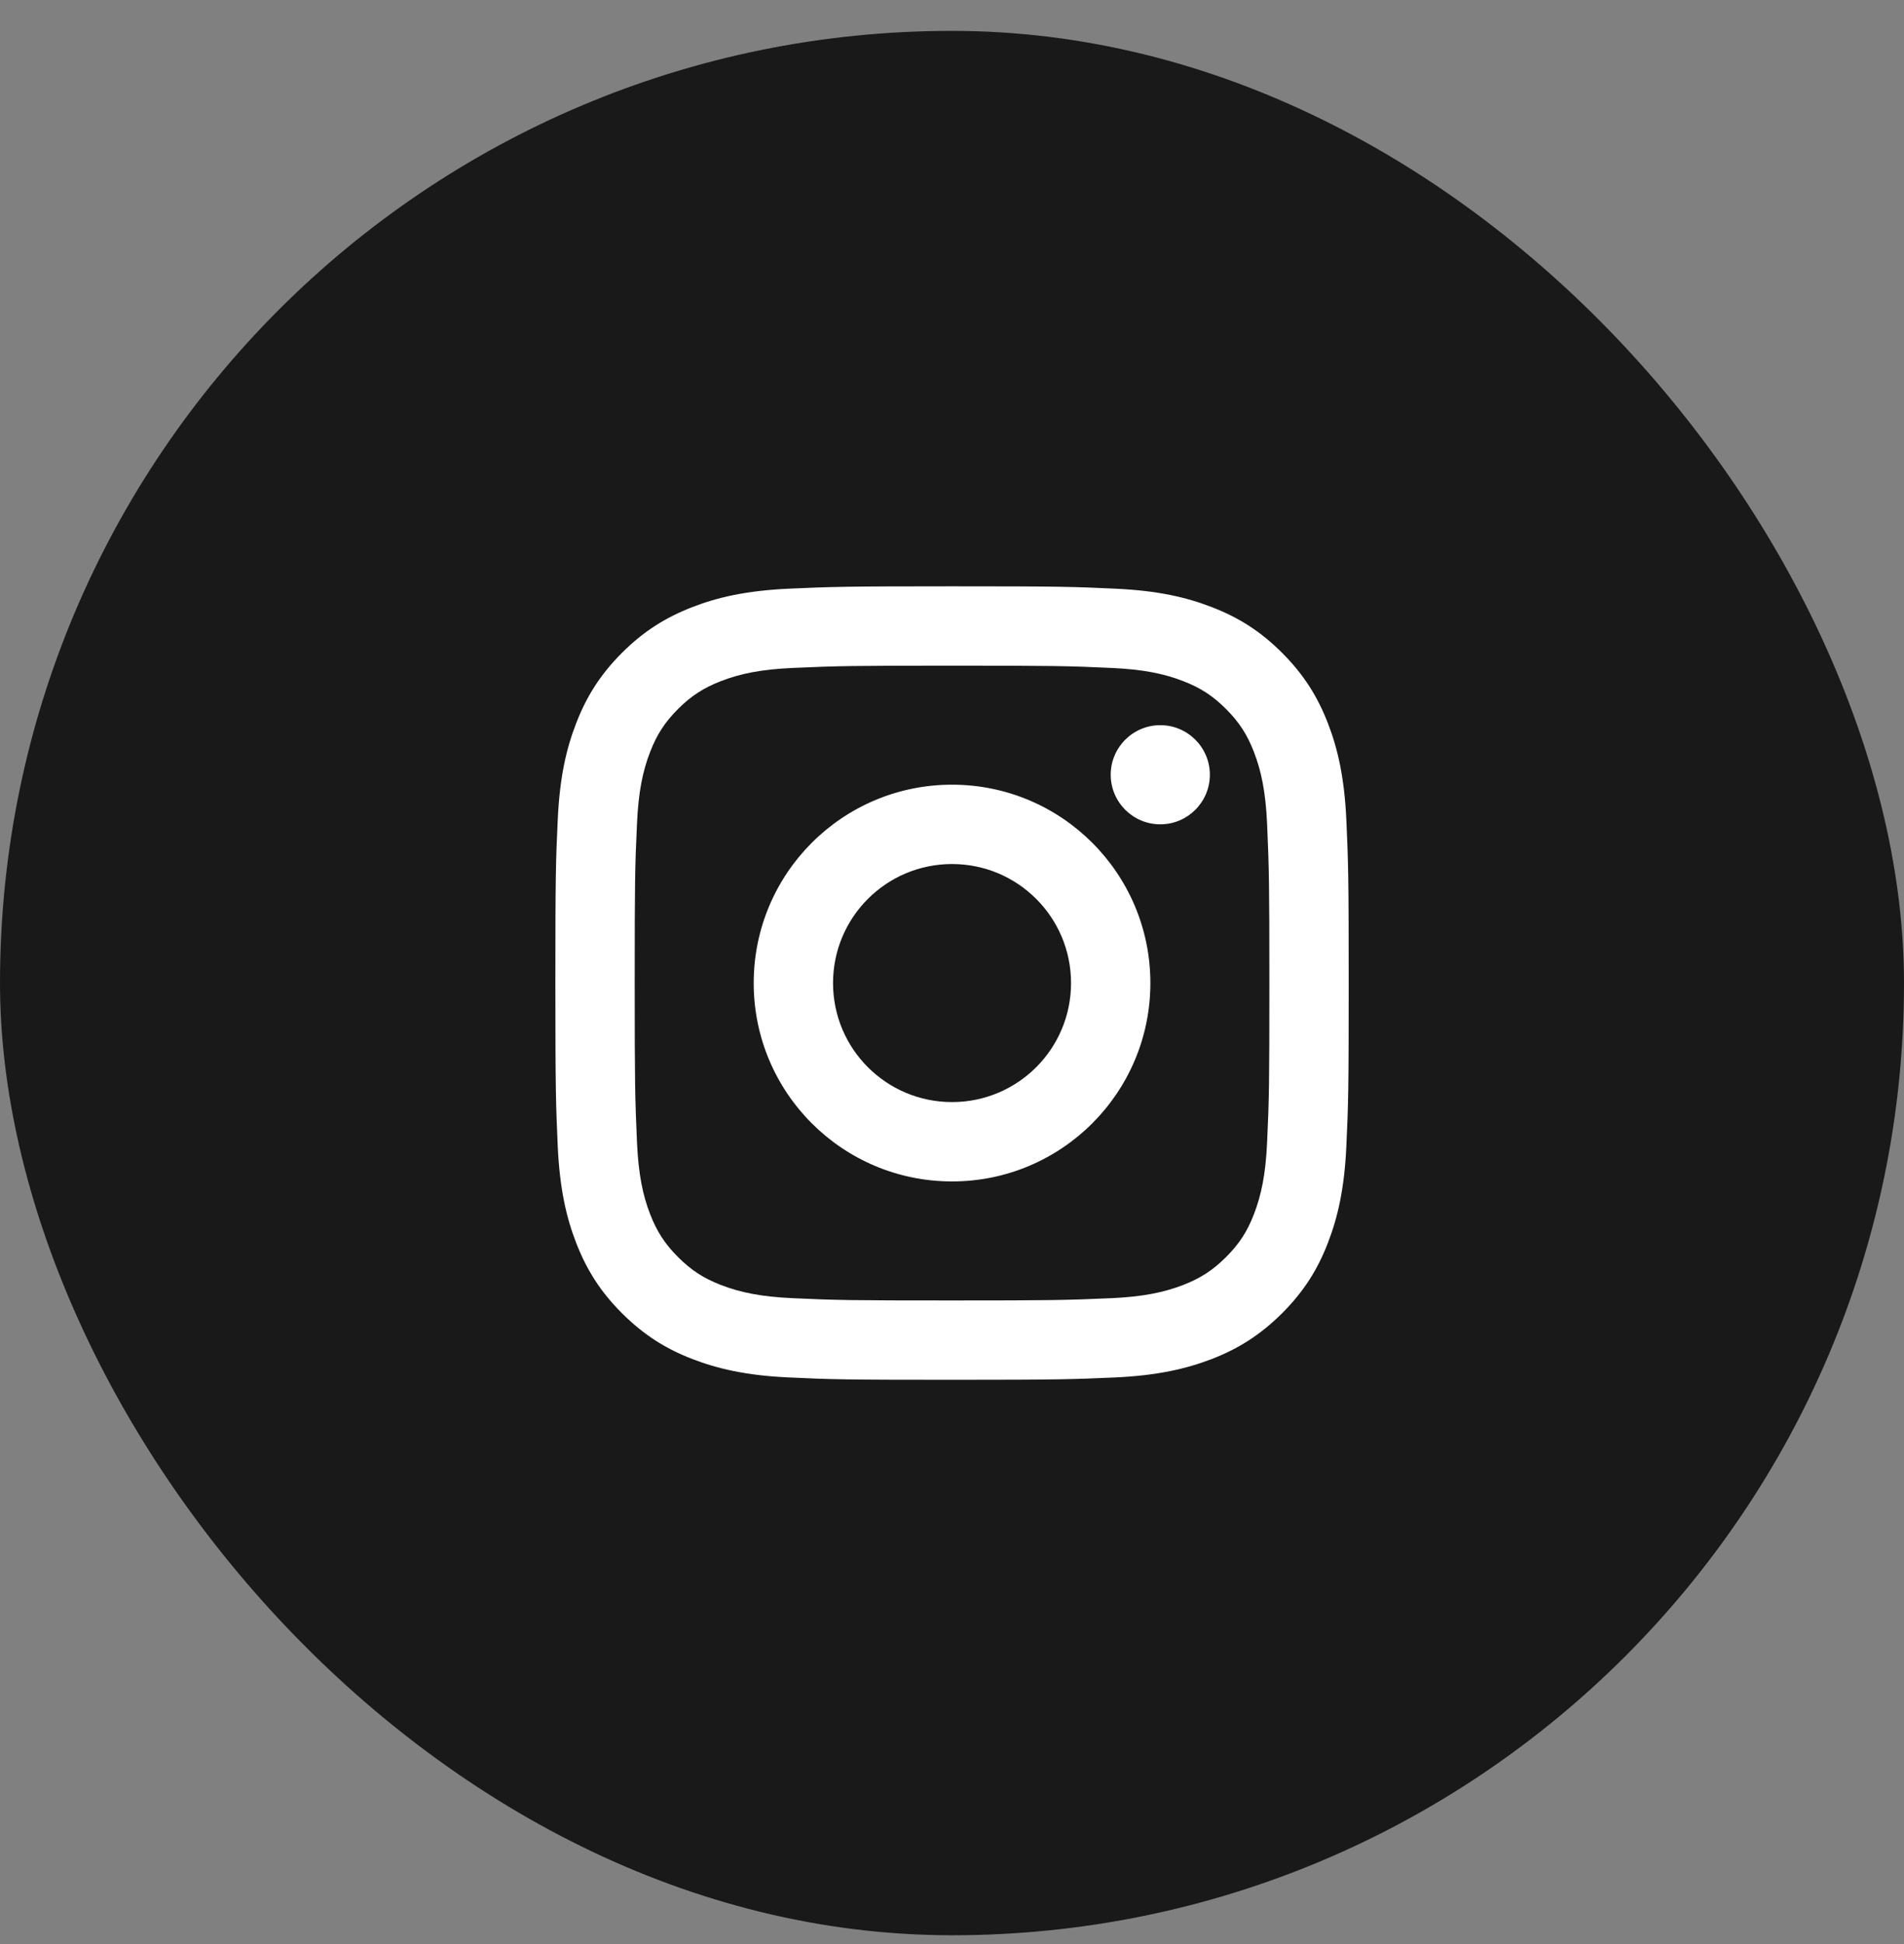<svg width="48" height="49" viewBox="0 0 48 49" fill="none" xmlns="http://www.w3.org/2000/svg">
<rect x="0" y="0" width="48" height="49" fill="#808080" stroke="none"/>
<rect y="0.778" width="48" height="48" rx="24" fill="#191919"/>
<path d="M24.001 21.778C22.344 21.778 21.001 23.121 21.001 24.778C21.001 26.435 22.344 27.778 24.001 27.778C25.658 27.778 27.001 26.435 27.001 24.778C27.001 23.12 25.658 21.778 24.001 21.778ZM24.001 19.778C26.761 19.778 29.001 22.015 29.001 24.778C29.001 27.538 26.764 29.778 24.001 29.778C21.241 29.778 19.001 27.541 19.001 24.778C19.001 22.017 21.238 19.778 24.001 19.778ZM30.501 19.527C30.501 20.217 29.94 20.777 29.251 20.777C28.561 20.777 28.001 20.216 28.001 19.527C28.001 18.838 28.562 18.278 29.251 18.278C29.939 18.277 30.501 18.838 30.501 19.527ZM24.001 16.778C21.526 16.778 21.123 16.784 19.972 16.836C19.188 16.872 18.663 16.978 18.174 17.168C17.74 17.336 17.427 17.537 17.093 17.87C16.759 18.205 16.558 18.517 16.39 18.952C16.2 19.441 16.095 19.966 16.059 20.749C16.007 21.853 16.001 22.239 16.001 24.778C16.001 27.252 16.008 27.656 16.059 28.806C16.096 29.59 16.201 30.117 16.39 30.604C16.559 31.038 16.761 31.352 17.093 31.684C17.429 32.02 17.742 32.221 18.172 32.387C18.666 32.578 19.192 32.684 19.972 32.72C21.076 32.772 21.462 32.778 24.001 32.778C26.476 32.778 26.879 32.771 28.03 32.72C28.812 32.683 29.338 32.577 29.827 32.388C30.26 32.22 30.575 32.018 30.907 31.686C31.244 31.35 31.445 31.037 31.611 30.606C31.801 30.114 31.907 29.588 31.943 28.807C31.995 27.703 32.001 27.317 32.001 24.778C32.001 22.303 31.994 21.9 31.943 20.749C31.906 19.967 31.8 19.439 31.611 18.951C31.443 18.518 31.242 18.204 30.908 17.87C30.573 17.535 30.262 17.335 29.827 17.167C29.338 16.977 28.812 16.872 28.03 16.836C26.926 16.784 26.54 16.778 24.001 16.778ZM24.001 14.778C26.718 14.778 27.057 14.788 28.123 14.838C29.188 14.887 29.913 15.055 30.551 15.303C31.21 15.557 31.767 15.9 32.323 16.456C32.878 17.012 33.221 17.57 33.476 18.228C33.723 18.864 33.891 19.591 33.941 20.655C33.989 21.722 34.001 22.061 34.001 24.778C34.001 27.494 33.991 27.834 33.941 28.9C33.892 29.965 33.723 30.69 33.476 31.328C33.222 31.987 32.878 32.544 32.323 33.099C31.767 33.654 31.208 33.998 30.551 34.253C29.913 34.499 29.188 34.668 28.123 34.718C27.057 34.765 26.718 34.778 24.001 34.778C21.284 34.778 20.945 34.768 19.878 34.718C18.814 34.669 18.089 34.499 17.451 34.253C16.793 33.999 16.235 33.654 15.679 33.099C15.123 32.544 14.781 31.985 14.526 31.328C14.278 30.69 14.111 29.965 14.061 28.9C14.014 27.834 14.001 27.494 14.001 24.778C14.001 22.061 14.011 21.722 14.061 20.655C14.11 19.59 14.278 18.865 14.526 18.228C14.78 17.57 15.123 17.012 15.679 16.456C16.235 15.9 16.794 15.558 17.451 15.303C18.088 15.055 18.814 14.888 19.878 14.838C20.945 14.79 21.284 14.778 24.001 14.778Z" fill="white"/>
</svg>
